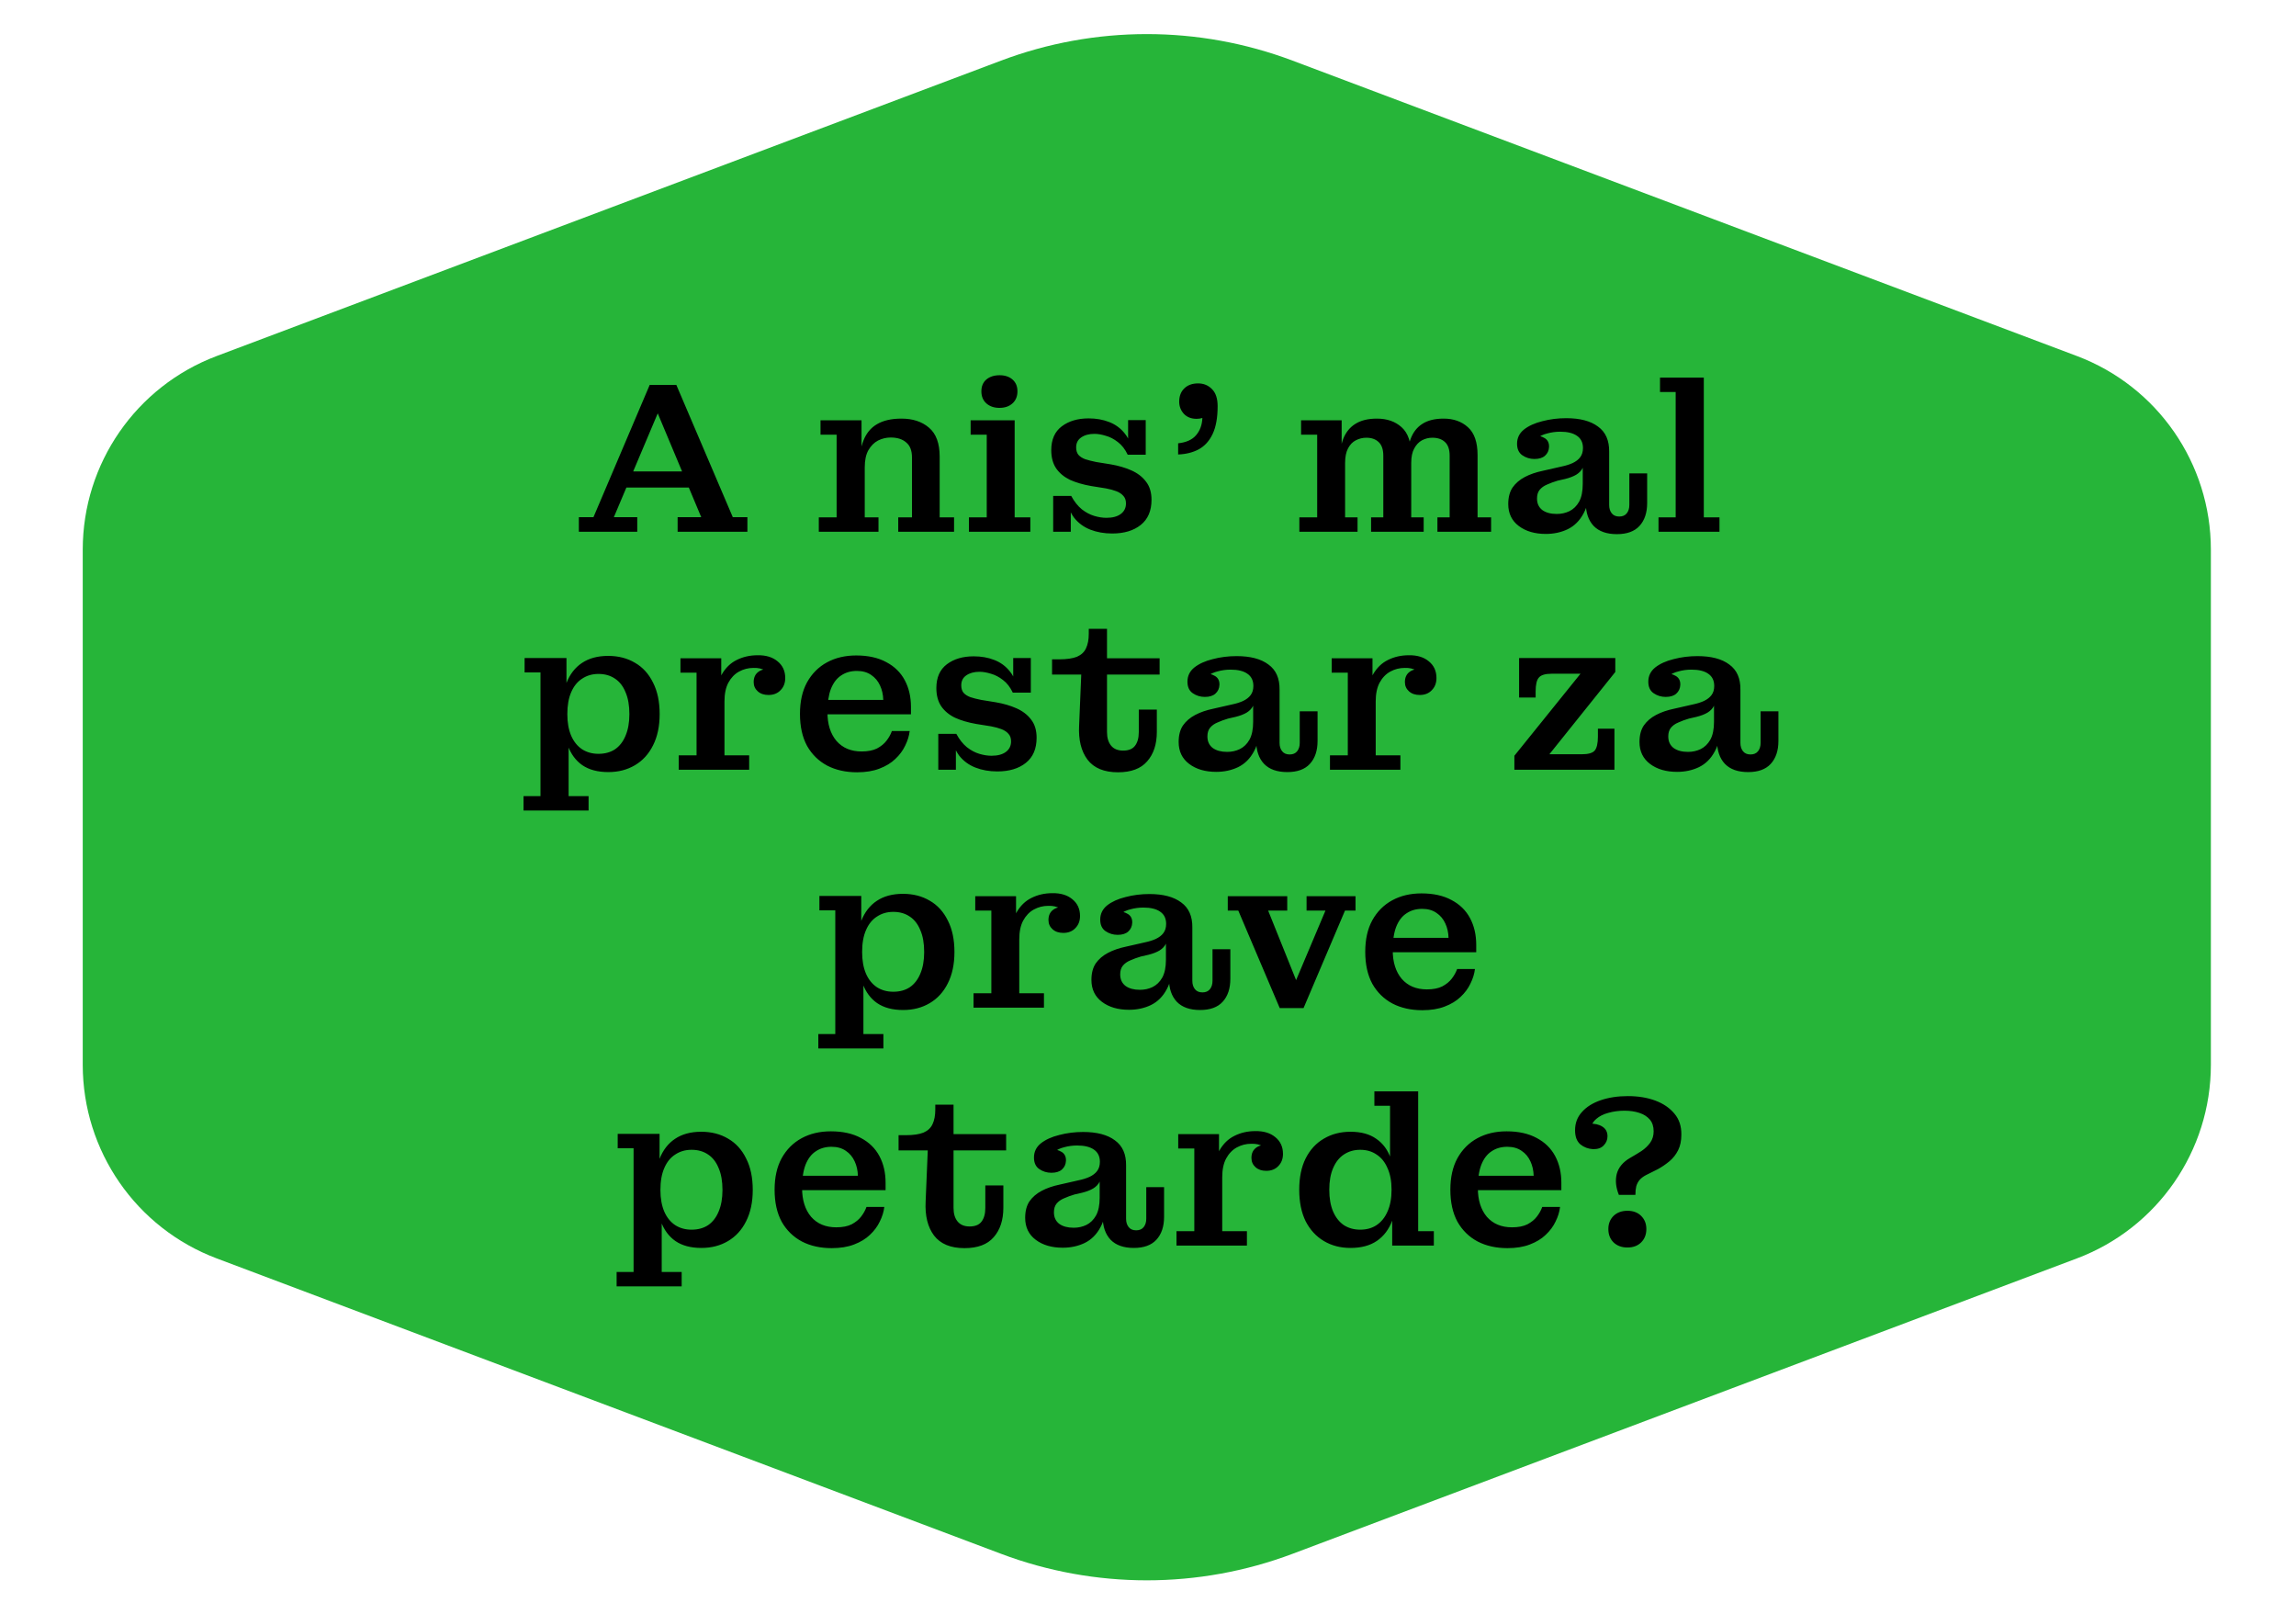 <svg width="222" height="156" viewBox="0 0 222 156" fill="none" xmlns="http://www.w3.org/2000/svg">
<path d="M96.79 5.861C105.875 2.44 115.894 2.44 124.98 5.861L200.816 34.416C208.609 37.35 213.769 44.806 213.769 53.133V102.93C213.769 111.257 208.609 118.713 200.816 121.647L124.98 150.202C115.894 153.622 105.875 153.622 96.79 150.202L20.953 121.647C13.159 118.713 8 111.257 8 102.93L8 53.133C8 44.806 13.159 37.35 20.953 34.416L96.79 5.861Z" fill="#26B539"/>
<path d="M55.97 51.406V49.995H57.381L62.82 37.207H65.394L70.854 49.995H72.266V51.406H65.519V49.995H67.803L63.132 38.847H64.066L59.353 49.995H61.616V51.406H55.97ZM60.142 47.13V45.573H67.118V47.13H60.142ZM86.851 51.406V50.015H88.179V44.224C88.179 43.559 87.993 43.075 87.619 42.77C87.259 42.452 86.761 42.293 86.124 42.293C85.695 42.293 85.287 42.39 84.899 42.584C84.526 42.777 84.214 43.089 83.965 43.518C83.73 43.933 83.612 44.486 83.612 45.178H83.073C83.073 44.154 83.211 43.289 83.488 42.584C83.765 41.878 84.201 41.352 84.796 41.006C85.405 40.646 86.193 40.466 87.162 40.466C88.255 40.466 89.141 40.757 89.819 41.338C90.511 41.919 90.857 42.853 90.857 44.141V50.015H92.248V51.406H86.851ZM79.17 51.406V50.015H80.893V42.023H79.336V40.632H83.301V44.369L83.612 44.327V50.015H84.941V51.406H79.17ZM93.685 51.406V50.015H95.408V42.023H93.851V40.632H98.107V50.015H99.622V51.406H93.685ZM96.633 39.428C96.121 39.428 95.699 39.283 95.367 38.992C95.048 38.702 94.889 38.314 94.889 37.83C94.889 37.345 95.048 36.965 95.367 36.688C95.699 36.411 96.128 36.273 96.654 36.273C97.166 36.273 97.581 36.411 97.899 36.688C98.218 36.965 98.377 37.345 98.377 37.83C98.377 38.314 98.218 38.702 97.899 38.992C97.581 39.283 97.159 39.428 96.633 39.428ZM107.541 51.572C106.766 51.572 106.06 51.448 105.424 51.199C104.787 50.95 104.261 50.562 103.846 50.036C103.445 49.496 103.188 48.797 103.078 47.94H103.576C103.867 48.479 104.206 48.908 104.593 49.227C104.981 49.531 105.382 49.745 105.797 49.87C106.212 49.995 106.607 50.057 106.981 50.057C107.576 50.057 108.039 49.932 108.371 49.683C108.704 49.434 108.87 49.095 108.87 48.666C108.87 48.362 108.787 48.119 108.621 47.94C108.454 47.746 108.226 47.593 107.935 47.483C107.645 47.372 107.313 47.282 106.939 47.213L105.507 46.984C104.718 46.846 104.033 46.645 103.451 46.383C102.884 46.106 102.441 45.739 102.123 45.282C101.805 44.812 101.645 44.224 101.645 43.518C101.645 42.494 101.984 41.725 102.663 41.213C103.341 40.701 104.206 40.445 105.258 40.445C105.991 40.445 106.655 40.563 107.25 40.798C107.859 41.033 108.365 41.407 108.766 41.919C109.181 42.431 109.43 43.109 109.513 43.954H109.036C108.787 43.428 108.468 43.02 108.081 42.729C107.707 42.438 107.32 42.237 106.918 42.127C106.517 42.002 106.15 41.94 105.818 41.94C105.292 41.94 104.863 42.058 104.531 42.293C104.213 42.514 104.053 42.833 104.053 43.248C104.053 43.538 104.123 43.774 104.261 43.954C104.413 44.134 104.635 44.279 104.925 44.39C105.216 44.486 105.569 44.576 105.984 44.66L107.396 44.888C108.129 45.012 108.794 45.206 109.389 45.469C109.984 45.732 110.454 46.092 110.8 46.549C111.16 47.005 111.34 47.593 111.34 48.313C111.34 49.379 110.994 50.188 110.302 50.742C109.61 51.296 108.69 51.572 107.541 51.572ZM101.832 51.406V47.94H103.078L103.534 48.77V51.406H101.832ZM109.513 43.954L109.077 43.123V40.611H110.78V43.954H109.513ZM113.913 42.853C114.688 42.77 115.262 42.514 115.636 42.085C116.023 41.642 116.231 41.082 116.259 40.404C116.176 40.418 116.086 40.438 115.989 40.466C115.906 40.48 115.809 40.487 115.698 40.487C115.186 40.487 114.778 40.328 114.473 40.009C114.169 39.677 114.017 39.283 114.017 38.826C114.017 38.3 114.176 37.878 114.494 37.56C114.826 37.228 115.276 37.062 115.844 37.062C116.383 37.062 116.833 37.248 117.193 37.622C117.553 37.982 117.733 38.529 117.733 39.262C117.733 40.369 117.574 41.262 117.255 41.94C116.937 42.618 116.487 43.116 115.906 43.435C115.338 43.739 114.674 43.905 113.913 43.933V42.853ZM125.635 51.406V50.015H127.358V42.023H125.801V40.632H129.725V44.265L130.057 44.224V50.015H131.261V51.406H125.635ZM132.569 51.406V50.015H133.752V44.057C133.752 43.449 133.6 43.006 133.296 42.729C133.005 42.452 132.611 42.314 132.112 42.314C131.753 42.314 131.413 42.397 131.095 42.563C130.791 42.715 130.542 42.971 130.348 43.331C130.154 43.691 130.057 44.168 130.057 44.763H129.517C129.517 43.85 129.635 43.075 129.87 42.438C130.119 41.802 130.507 41.317 131.033 40.985C131.573 40.639 132.272 40.466 133.13 40.466C134.112 40.466 134.908 40.743 135.517 41.296C136.14 41.85 136.451 42.75 136.451 43.995V50.015H137.655V51.406H132.569ZM138.984 51.406V50.015H140.167V44.057C140.167 43.449 140.015 43.006 139.71 42.729C139.42 42.452 139.011 42.314 138.486 42.314C138.14 42.314 137.807 42.397 137.489 42.563C137.185 42.729 136.936 42.992 136.742 43.352C136.548 43.698 136.451 44.168 136.451 44.763H136.036C136.036 43.85 136.154 43.075 136.389 42.438C136.624 41.802 136.998 41.317 137.51 40.985C138.036 40.639 138.728 40.466 139.586 40.466C140.541 40.466 141.323 40.743 141.932 41.296C142.554 41.85 142.866 42.75 142.866 43.995V50.015H144.174V51.406H138.984ZM148.365 44.369C147.936 44.369 147.549 44.251 147.203 44.016C146.857 43.781 146.684 43.407 146.684 42.895C146.684 42.341 146.905 41.885 147.348 41.525C147.805 41.165 148.4 40.895 149.133 40.715C149.867 40.521 150.635 40.425 151.438 40.425C152.766 40.425 153.79 40.694 154.51 41.234C155.244 41.76 155.603 42.57 155.59 43.663L153.057 43.31C153.057 42.784 152.863 42.39 152.476 42.127C152.102 41.864 151.562 41.732 150.856 41.732C150.427 41.732 150.012 41.788 149.611 41.898C149.21 41.995 148.877 42.154 148.614 42.376C148.351 42.597 148.199 42.902 148.158 43.289L148.178 42.044C148.677 42.071 149.071 42.175 149.362 42.355C149.652 42.535 149.791 42.819 149.777 43.206C149.763 43.552 149.632 43.836 149.383 44.057C149.147 44.265 148.808 44.369 148.365 44.369ZM156.337 51.635C155.354 51.635 154.607 51.372 154.095 50.846C153.583 50.306 153.327 49.552 153.327 48.583V48.023H153.036V45.22H152.932L153.057 44.203V43.31L155.59 43.663V48.811C155.59 49.144 155.673 49.413 155.839 49.621C156.005 49.829 156.247 49.932 156.565 49.932C156.884 49.932 157.126 49.829 157.292 49.621C157.458 49.413 157.541 49.144 157.541 48.811V45.76H159.264V48.624C159.264 49.566 159.015 50.306 158.517 50.846C158.032 51.372 157.306 51.635 156.337 51.635ZM149.466 51.614C148.4 51.614 147.528 51.358 146.85 50.846C146.172 50.334 145.833 49.628 145.833 48.728C145.833 48.078 145.971 47.545 146.248 47.13C146.538 46.715 146.933 46.376 147.431 46.113C147.929 45.85 148.511 45.649 149.175 45.511L151.002 45.095C151.403 45.012 151.756 44.902 152.06 44.763C152.379 44.611 152.621 44.424 152.787 44.203C152.967 43.968 153.057 43.67 153.057 43.31L153.119 45.22H153.036C152.912 45.483 152.704 45.704 152.413 45.884C152.137 46.05 151.777 46.189 151.334 46.3L150.607 46.465C150.234 46.576 149.895 46.701 149.59 46.839C149.286 46.964 149.043 47.137 148.864 47.358C148.697 47.566 148.614 47.843 148.614 48.189C148.614 48.673 148.787 49.047 149.133 49.31C149.479 49.559 149.943 49.683 150.524 49.683C150.967 49.683 151.375 49.593 151.749 49.413C152.137 49.22 152.448 48.915 152.683 48.5C152.919 48.071 153.036 47.497 153.036 46.777L153.7 46.839C153.7 47.988 153.507 48.915 153.119 49.621C152.746 50.327 152.233 50.839 151.583 51.157C150.946 51.462 150.241 51.614 149.466 51.614ZM160.361 51.406V50.015H162.021V37.892H160.506V36.501H164.741V50.015H166.256V51.406H160.361ZM58.82 74.635C57.796 74.635 56.959 74.413 56.308 73.97C55.672 73.528 55.201 72.891 54.897 72.061C54.592 71.23 54.44 70.22 54.44 69.03L54.294 69.009C54.294 67.846 54.454 66.85 54.772 66.019C55.104 65.175 55.602 64.532 56.267 64.089C56.945 63.632 57.789 63.404 58.799 63.404C59.782 63.404 60.647 63.625 61.394 64.068C62.142 64.497 62.723 65.134 63.138 65.978C63.567 66.808 63.782 67.826 63.782 69.03C63.782 70.206 63.567 71.216 63.138 72.061C62.723 72.891 62.142 73.528 61.394 73.97C60.647 74.413 59.789 74.635 58.82 74.635ZM57.865 72.87C58.488 72.87 59.021 72.725 59.464 72.434C59.907 72.13 60.246 71.694 60.481 71.126C60.73 70.545 60.855 69.846 60.855 69.03C60.855 68.185 60.73 67.48 60.481 66.912C60.246 66.331 59.907 65.895 59.464 65.604C59.021 65.3 58.488 65.148 57.865 65.148C57.27 65.148 56.744 65.3 56.287 65.604C55.831 65.895 55.478 66.331 55.229 66.912C54.98 67.48 54.855 68.185 54.855 69.03C54.855 69.846 54.98 70.545 55.229 71.126C55.478 71.694 55.831 72.13 56.287 72.434C56.744 72.725 57.27 72.87 57.865 72.87ZM50.62 78.351V76.96H52.26V65.002H50.724V63.611H54.772V67.327L54.585 69.009L54.98 71.292V76.96H56.91V78.351H50.62ZM65.627 74.406V73.015H67.35V65.023H65.793V63.632H69.738V67.265L70.049 67.224V73.015H72.437V74.406H65.627ZM69.219 67.805C69.233 66.725 69.419 65.86 69.779 65.21C70.153 64.559 70.637 64.089 71.233 63.798C71.841 63.494 72.513 63.342 73.246 63.342C74.049 63.328 74.692 63.521 75.177 63.923C75.675 64.324 75.924 64.864 75.924 65.542C75.924 66.026 75.772 66.421 75.467 66.725C75.177 67.03 74.789 67.182 74.305 67.182C73.876 67.182 73.53 67.064 73.267 66.829C73.004 66.594 72.873 66.296 72.873 65.936C72.873 65.507 73.018 65.182 73.308 64.961C73.599 64.725 74.049 64.629 74.658 64.67L74.471 65.584C74.43 65.251 74.263 64.995 73.973 64.815C73.682 64.635 73.308 64.552 72.852 64.566C72.353 64.566 71.89 64.684 71.461 64.919C71.032 65.154 70.686 65.514 70.423 65.999C70.174 66.469 70.049 67.071 70.049 67.805H69.219ZM82.871 74.655C81.777 74.655 80.816 74.441 79.985 74.012C79.155 73.569 78.504 72.932 78.034 72.102C77.577 71.258 77.349 70.227 77.349 69.009C77.349 67.805 77.577 66.788 78.034 65.957C78.504 65.113 79.148 64.469 79.964 64.027C80.781 63.584 81.722 63.362 82.788 63.362L82.85 64.857C82.269 64.857 81.763 65.002 81.334 65.293C80.905 65.57 80.573 66.006 80.338 66.601C80.117 67.182 80.006 67.929 80.006 68.843C80.006 70.005 80.296 70.933 80.878 71.624C81.473 72.303 82.282 72.642 83.307 72.642C83.915 72.642 84.414 72.545 84.801 72.351C85.189 72.144 85.493 71.894 85.715 71.604C85.95 71.299 86.123 70.988 86.234 70.67H87.957C87.901 71.14 87.756 71.611 87.521 72.081C87.299 72.552 86.981 72.981 86.566 73.368C86.165 73.756 85.652 74.067 85.03 74.302C84.421 74.538 83.701 74.655 82.871 74.655ZM78.594 69.05V67.659H85.403L88.081 68.344V69.05H78.594ZM85.403 67.659C85.389 67.147 85.286 66.684 85.092 66.269C84.898 65.84 84.614 65.501 84.241 65.251C83.867 64.988 83.403 64.857 82.85 64.857L82.788 63.362C83.936 63.362 84.905 63.577 85.694 64.006C86.483 64.421 87.078 65.002 87.479 65.75C87.881 66.497 88.081 67.362 88.081 68.344L85.403 67.659ZM96.431 74.572C95.656 74.572 94.951 74.448 94.314 74.199C93.677 73.95 93.151 73.562 92.736 73.036C92.335 72.496 92.079 71.797 91.968 70.939H92.466C92.757 71.479 93.096 71.908 93.484 72.227C93.871 72.531 94.272 72.746 94.688 72.87C95.103 72.995 95.497 73.057 95.871 73.057C96.466 73.057 96.93 72.932 97.262 72.683C97.594 72.434 97.76 72.095 97.76 71.666C97.76 71.362 97.677 71.119 97.511 70.939C97.345 70.746 97.117 70.594 96.826 70.483C96.535 70.372 96.203 70.282 95.829 70.213L94.397 69.984C93.608 69.846 92.923 69.645 92.342 69.382C91.774 69.106 91.332 68.739 91.013 68.282C90.695 67.812 90.536 67.224 90.536 66.518C90.536 65.494 90.875 64.725 91.553 64.213C92.231 63.701 93.096 63.445 94.148 63.445C94.881 63.445 95.546 63.563 96.141 63.798C96.75 64.034 97.255 64.407 97.656 64.919C98.072 65.431 98.321 66.109 98.404 66.954H97.926C97.677 66.428 97.359 66.019 96.971 65.729C96.598 65.438 96.21 65.237 95.809 65.127C95.407 65.002 95.041 64.94 94.708 64.94C94.183 64.94 93.754 65.058 93.421 65.293C93.103 65.514 92.944 65.833 92.944 66.248C92.944 66.538 93.013 66.774 93.151 66.954C93.304 67.134 93.525 67.279 93.816 67.39C94.106 67.487 94.459 67.576 94.874 67.659L96.286 67.888C97.02 68.012 97.684 68.206 98.279 68.469C98.874 68.732 99.345 69.092 99.691 69.549C100.051 70.005 100.23 70.594 100.23 71.313C100.23 72.379 99.885 73.188 99.192 73.742C98.501 74.296 97.58 74.572 96.431 74.572ZM90.723 74.406V70.939H91.968L92.425 71.77V74.406H90.723ZM98.404 66.954L97.968 66.123V63.611H99.67V66.954H98.404ZM108.096 74.655C106.754 74.655 105.771 74.247 105.148 73.431C104.539 72.614 104.269 71.521 104.339 70.151L104.546 65.21H101.723V63.736H102.408C103.141 63.736 103.716 63.653 104.131 63.487C104.546 63.307 104.837 63.037 105.003 62.677C105.183 62.303 105.273 61.833 105.273 61.266V60.788H107.037V70.773C107.037 71.327 107.169 71.763 107.432 72.081C107.695 72.4 108.082 72.559 108.594 72.559C109.12 72.559 109.501 72.406 109.736 72.102C109.985 71.784 110.11 71.341 110.11 70.773V68.594H111.854V70.753C111.854 71.943 111.542 72.891 110.919 73.597C110.31 74.302 109.369 74.655 108.096 74.655ZM107.037 65.21V63.632H112.123V65.21H107.037ZM116.496 67.369C116.067 67.369 115.68 67.251 115.334 67.016C114.988 66.781 114.815 66.407 114.815 65.895C114.815 65.341 115.036 64.885 115.479 64.525C115.936 64.165 116.531 63.895 117.264 63.715C117.998 63.521 118.766 63.425 119.569 63.425C120.897 63.425 121.921 63.694 122.641 64.234C123.375 64.76 123.734 65.57 123.721 66.663L121.188 66.31C121.188 65.784 120.994 65.39 120.607 65.127C120.233 64.864 119.693 64.732 118.987 64.732C118.558 64.732 118.143 64.788 117.742 64.898C117.34 64.995 117.008 65.154 116.745 65.376C116.482 65.597 116.33 65.902 116.289 66.289L116.309 65.044C116.808 65.071 117.202 65.175 117.493 65.355C117.783 65.535 117.922 65.819 117.908 66.206C117.894 66.552 117.763 66.836 117.513 67.057C117.278 67.265 116.939 67.369 116.496 67.369ZM124.468 74.635C123.485 74.635 122.738 74.372 122.226 73.846C121.714 73.306 121.458 72.552 121.458 71.583V71.022H121.167V68.22H121.063L121.188 67.203V66.31L123.721 66.663V71.811C123.721 72.144 123.804 72.413 123.97 72.621C124.136 72.829 124.378 72.932 124.696 72.932C125.015 72.932 125.257 72.829 125.423 72.621C125.589 72.413 125.672 72.144 125.672 71.811V68.76H127.395V71.624C127.395 72.566 127.146 73.306 126.648 73.846C126.163 74.372 125.437 74.635 124.468 74.635ZM117.596 74.614C116.531 74.614 115.659 74.358 114.981 73.846C114.303 73.334 113.964 72.628 113.964 71.728C113.964 71.078 114.102 70.545 114.379 70.13C114.669 69.715 115.064 69.376 115.562 69.113C116.06 68.85 116.642 68.649 117.306 68.511L119.133 68.095C119.534 68.012 119.887 67.902 120.191 67.763C120.51 67.611 120.752 67.424 120.918 67.203C121.098 66.968 121.188 66.67 121.188 66.31L121.25 68.22H121.167C121.043 68.483 120.835 68.704 120.544 68.884C120.268 69.05 119.908 69.189 119.465 69.299L118.738 69.466C118.365 69.576 118.025 69.701 117.721 69.839C117.417 69.964 117.174 70.137 116.994 70.358C116.828 70.566 116.745 70.843 116.745 71.189C116.745 71.673 116.918 72.047 117.264 72.31C117.61 72.559 118.074 72.683 118.655 72.683C119.098 72.683 119.506 72.593 119.88 72.413C120.268 72.22 120.579 71.915 120.814 71.5C121.049 71.071 121.167 70.497 121.167 69.777L121.831 69.839C121.831 70.988 121.638 71.915 121.25 72.621C120.876 73.327 120.364 73.839 119.714 74.157C119.077 74.462 118.371 74.614 117.596 74.614ZM128.595 74.406V73.015H130.318V65.023H128.761V63.632H132.706V67.265L133.017 67.224V73.015H135.404V74.406H128.595ZM132.187 67.805C132.2 66.725 132.387 65.86 132.747 65.21C133.121 64.559 133.605 64.089 134.2 63.798C134.809 63.494 135.48 63.342 136.214 63.342C137.017 63.328 137.66 63.521 138.145 63.923C138.643 64.324 138.892 64.864 138.892 65.542C138.892 66.026 138.74 66.421 138.435 66.725C138.145 67.03 137.757 67.182 137.273 67.182C136.844 67.182 136.498 67.064 136.235 66.829C135.972 66.594 135.84 66.296 135.84 65.936C135.84 65.507 135.986 65.182 136.276 64.961C136.567 64.725 137.017 64.629 137.626 64.67L137.439 65.584C137.397 65.251 137.231 64.995 136.941 64.815C136.65 64.635 136.276 64.552 135.82 64.566C135.321 64.566 134.858 64.684 134.429 64.919C134 65.154 133.654 65.514 133.391 65.999C133.142 66.469 133.017 67.071 133.017 67.805H132.187ZM146.425 73.057L152.819 65.127L156.182 64.961L149.809 72.912L146.425 73.057ZM146.425 74.406V73.057L149.809 72.912H156.099V74.406H146.425ZM146.882 67.431V65.127H150.038C149.415 65.127 149 65.251 148.792 65.501C148.584 65.736 148.481 66.179 148.481 66.829V67.431H146.882ZM152.944 72.912C153.567 72.912 153.982 72.794 154.189 72.559C154.397 72.31 154.501 71.86 154.501 71.209V70.441H156.099V72.912H152.944ZM146.882 65.127V63.611H156.182V64.961L152.819 65.127H146.882ZM161.056 67.369C160.627 67.369 160.24 67.251 159.894 67.016C159.548 66.781 159.375 66.407 159.375 65.895C159.375 65.341 159.596 64.885 160.039 64.525C160.496 64.165 161.091 63.895 161.824 63.715C162.558 63.521 163.326 63.425 164.129 63.425C165.457 63.425 166.481 63.694 167.201 64.234C167.934 64.76 168.294 65.57 168.28 66.663L165.748 66.31C165.748 65.784 165.554 65.39 165.167 65.127C164.793 64.864 164.253 64.732 163.547 64.732C163.118 64.732 162.703 64.788 162.302 64.898C161.9 64.995 161.568 65.154 161.305 65.376C161.042 65.597 160.89 65.902 160.849 66.289L160.869 65.044C161.368 65.071 161.762 65.175 162.053 65.355C162.343 65.535 162.482 65.819 162.468 66.206C162.454 66.552 162.322 66.836 162.073 67.057C161.838 67.265 161.499 67.369 161.056 67.369ZM169.028 74.635C168.045 74.635 167.298 74.372 166.786 73.846C166.274 73.306 166.018 72.552 166.018 71.583V71.022H165.727V68.22H165.623L165.748 67.203V66.31L168.28 66.663V71.811C168.28 72.144 168.364 72.413 168.53 72.621C168.696 72.829 168.938 72.932 169.256 72.932C169.574 72.932 169.817 72.829 169.983 72.621C170.149 72.413 170.232 72.144 170.232 71.811V68.76H171.955V71.624C171.955 72.566 171.706 73.306 171.208 73.846C170.723 74.372 169.997 74.635 169.028 74.635ZM162.156 74.614C161.091 74.614 160.219 74.358 159.541 73.846C158.863 73.334 158.523 72.628 158.523 71.728C158.523 71.078 158.662 70.545 158.939 70.13C159.229 69.715 159.624 69.376 160.122 69.113C160.62 68.85 161.201 68.649 161.866 68.511L163.693 68.095C164.094 68.012 164.447 67.902 164.751 67.763C165.07 67.611 165.312 67.424 165.478 67.203C165.658 66.968 165.748 66.67 165.748 66.31L165.81 68.22H165.727C165.602 68.483 165.395 68.704 165.104 68.884C164.827 69.05 164.468 69.189 164.025 69.299L163.298 69.466C162.925 69.576 162.585 69.701 162.281 69.839C161.976 69.964 161.734 70.137 161.554 70.358C161.388 70.566 161.305 70.843 161.305 71.189C161.305 71.673 161.478 72.047 161.824 72.31C162.17 72.559 162.634 72.683 163.215 72.683C163.658 72.683 164.066 72.593 164.44 72.413C164.827 72.22 165.139 71.915 165.374 71.5C165.609 71.071 165.727 70.497 165.727 69.777L166.391 69.839C166.391 70.988 166.198 71.915 165.81 72.621C165.436 73.327 164.924 73.839 164.274 74.157C163.637 74.462 162.931 74.614 162.156 74.614ZM87.324 97.635C86.3 97.635 85.463 97.413 84.812 96.97C84.175 96.528 83.705 95.891 83.4 95.061C83.096 94.23 82.944 93.22 82.944 92.03L82.798 92.009C82.798 90.846 82.957 89.85 83.276 89.019C83.608 88.175 84.106 87.532 84.77 87.089C85.449 86.632 86.293 86.404 87.303 86.404C88.286 86.404 89.151 86.625 89.898 87.068C90.645 87.497 91.227 88.134 91.642 88.978C92.071 89.808 92.285 90.826 92.285 92.03C92.285 93.206 92.071 94.216 91.642 95.061C91.227 95.891 90.645 96.528 89.898 96.97C89.151 97.413 88.293 97.635 87.324 97.635ZM86.369 95.87C86.992 95.87 87.525 95.725 87.967 95.434C88.41 95.13 88.749 94.694 88.985 94.126C89.234 93.545 89.358 92.846 89.358 92.03C89.358 91.185 89.234 90.48 88.985 89.912C88.749 89.331 88.41 88.895 87.967 88.604C87.525 88.3 86.992 88.148 86.369 88.148C85.774 88.148 85.248 88.3 84.791 88.604C84.335 88.895 83.982 89.331 83.733 89.912C83.483 90.48 83.359 91.185 83.359 92.03C83.359 92.846 83.483 93.545 83.733 94.126C83.982 94.694 84.335 95.13 84.791 95.434C85.248 95.725 85.774 95.87 86.369 95.87ZM79.124 101.351V99.96H80.764V88.002H79.228V86.611H83.276V90.327L83.089 92.009L83.483 94.292V99.96H85.414V101.351H79.124ZM94.131 97.406V96.015H95.854V88.023H94.297V86.632H98.242V90.265L98.553 90.224V96.015H100.94V97.406H94.131ZM97.723 90.805C97.737 89.725 97.923 88.86 98.283 88.21C98.657 87.559 99.141 87.089 99.736 86.798C100.345 86.494 101.016 86.341 101.75 86.341C102.553 86.328 103.196 86.521 103.681 86.923C104.179 87.324 104.428 87.864 104.428 88.542C104.428 89.026 104.276 89.421 103.971 89.725C103.681 90.03 103.293 90.182 102.809 90.182C102.38 90.182 102.034 90.064 101.771 89.829C101.508 89.594 101.376 89.296 101.376 88.936C101.376 88.507 101.522 88.182 101.812 87.961C102.103 87.725 102.553 87.629 103.162 87.67L102.975 88.584C102.933 88.251 102.767 87.995 102.477 87.815C102.186 87.635 101.812 87.552 101.356 87.566C100.857 87.566 100.394 87.684 99.965 87.919C99.536 88.154 99.19 88.514 98.927 88.999C98.678 89.469 98.553 90.071 98.553 90.805H97.723ZM108.063 90.369C107.634 90.369 107.246 90.251 106.9 90.016C106.554 89.781 106.381 89.407 106.381 88.895C106.381 88.341 106.603 87.885 107.045 87.525C107.502 87.165 108.097 86.895 108.831 86.715C109.564 86.521 110.332 86.424 111.135 86.424C112.464 86.424 113.488 86.694 114.207 87.234C114.941 87.76 115.301 88.57 115.287 89.663L112.754 89.31C112.754 88.784 112.561 88.39 112.173 88.127C111.799 87.864 111.26 87.732 110.554 87.732C110.125 87.732 109.71 87.788 109.308 87.898C108.907 87.995 108.575 88.154 108.312 88.376C108.049 88.597 107.897 88.902 107.855 89.289L107.876 88.044C108.374 88.071 108.768 88.175 109.059 88.355C109.35 88.535 109.488 88.819 109.474 89.206C109.46 89.552 109.329 89.836 109.08 90.057C108.845 90.265 108.506 90.369 108.063 90.369ZM116.034 97.635C115.052 97.635 114.304 97.372 113.792 96.846C113.28 96.306 113.024 95.552 113.024 94.583V94.022H112.734V91.22H112.63L112.754 90.203V89.31L115.287 89.663V94.811C115.287 95.144 115.37 95.413 115.536 95.621C115.702 95.829 115.944 95.932 116.263 95.932C116.581 95.932 116.823 95.829 116.989 95.621C117.155 95.413 117.238 95.144 117.238 94.811V91.76H118.961V94.624C118.961 95.566 118.712 96.306 118.214 96.846C117.73 97.372 117.003 97.635 116.034 97.635ZM109.163 97.614C108.097 97.614 107.225 97.358 106.547 96.846C105.869 96.334 105.53 95.628 105.53 94.728C105.53 94.078 105.668 93.545 105.945 93.13C106.236 92.715 106.63 92.376 107.128 92.113C107.627 91.85 108.208 91.649 108.872 91.511L110.699 91.095C111.1 91.012 111.453 90.902 111.758 90.763C112.076 90.611 112.318 90.424 112.484 90.203C112.664 89.968 112.754 89.67 112.754 89.31L112.817 91.22H112.734C112.609 91.483 112.401 91.704 112.111 91.884C111.834 92.05 111.474 92.189 111.031 92.299L110.305 92.466C109.931 92.576 109.592 92.701 109.287 92.839C108.983 92.964 108.741 93.137 108.561 93.358C108.395 93.566 108.312 93.843 108.312 94.189C108.312 94.673 108.485 95.047 108.831 95.31C109.177 95.559 109.64 95.683 110.222 95.683C110.665 95.683 111.073 95.593 111.446 95.413C111.834 95.22 112.145 94.915 112.381 94.5C112.616 94.071 112.734 93.497 112.734 92.777L113.398 92.839C113.398 93.988 113.204 94.915 112.817 95.621C112.443 96.327 111.931 96.839 111.28 97.157C110.644 97.462 109.938 97.614 109.163 97.614ZM123.737 97.448L119.73 88.023H118.713V86.632H124.463V88.023H122.616L125.688 95.662L124.941 95.642L128.159 88.023H126.332V86.632H131.065V88.023H130.048L126.041 97.448H123.737ZM137.527 97.655C136.433 97.655 135.471 97.441 134.641 97.012C133.811 96.569 133.16 95.932 132.69 95.102C132.233 94.258 132.005 93.227 132.005 92.009C132.005 90.805 132.233 89.788 132.69 88.957C133.16 88.113 133.804 87.469 134.62 87.027C135.437 86.584 136.378 86.362 137.444 86.362L137.506 87.857C136.925 87.857 136.419 88.002 135.99 88.293C135.561 88.57 135.229 89.006 134.994 89.601C134.772 90.182 134.662 90.929 134.662 91.843C134.662 93.005 134.952 93.933 135.534 94.624C136.129 95.303 136.938 95.642 137.963 95.642C138.571 95.642 139.07 95.545 139.457 95.351C139.845 95.144 140.149 94.894 140.371 94.604C140.606 94.299 140.779 93.988 140.89 93.67H142.613C142.557 94.14 142.412 94.611 142.177 95.081C141.955 95.552 141.637 95.981 141.222 96.368C140.82 96.756 140.308 97.067 139.686 97.302C139.077 97.538 138.357 97.655 137.527 97.655ZM133.25 92.05V90.659H140.059L142.737 91.344V92.05H133.25ZM140.059 90.659C140.045 90.147 139.942 89.684 139.748 89.269C139.554 88.84 139.27 88.501 138.897 88.251C138.523 87.988 138.059 87.857 137.506 87.857L137.444 86.362C138.592 86.362 139.561 86.577 140.35 87.006C141.139 87.421 141.734 88.002 142.135 88.75C142.537 89.497 142.737 90.362 142.737 91.344L140.059 90.659ZM67.821 120.635C66.797 120.635 65.96 120.413 65.309 119.97C64.673 119.527 64.202 118.891 63.898 118.06C63.593 117.23 63.441 116.22 63.441 115.03L63.296 115.009C63.296 113.846 63.455 112.85 63.773 112.019C64.105 111.175 64.604 110.532 65.268 110.089C65.946 109.632 66.79 109.404 67.8 109.404C68.783 109.404 69.648 109.625 70.395 110.068C71.143 110.497 71.724 111.134 72.139 111.978C72.568 112.808 72.783 113.826 72.783 115.03C72.783 116.206 72.568 117.216 72.139 118.06C71.724 118.891 71.143 119.527 70.395 119.97C69.648 120.413 68.79 120.635 67.821 120.635ZM66.866 118.87C67.489 118.87 68.022 118.725 68.465 118.434C68.908 118.13 69.247 117.694 69.482 117.126C69.731 116.545 69.856 115.846 69.856 115.03C69.856 114.185 69.731 113.48 69.482 112.912C69.247 112.331 68.908 111.895 68.465 111.604C68.022 111.3 67.489 111.148 66.866 111.148C66.271 111.148 65.745 111.3 65.289 111.604C64.832 111.895 64.479 112.331 64.23 112.912C63.981 113.48 63.856 114.185 63.856 115.03C63.856 115.846 63.981 116.545 64.23 117.126C64.479 117.694 64.832 118.13 65.289 118.434C65.745 118.725 66.271 118.87 66.866 118.87ZM59.621 124.351V122.96H61.261V111.002H59.725V109.611H63.773V113.327L63.586 115.009L63.981 117.292V122.96H65.911V124.351H59.621ZM80.418 120.655C79.324 120.655 78.362 120.441 77.532 120.012C76.702 119.569 76.051 118.932 75.581 118.102C75.124 117.258 74.896 116.227 74.896 115.009C74.896 113.805 75.124 112.788 75.581 111.957C76.051 111.113 76.695 110.469 77.511 110.027C78.328 109.584 79.269 109.362 80.335 109.362L80.397 110.857C79.816 110.857 79.31 111.002 78.881 111.293C78.452 111.57 78.12 112.006 77.885 112.601C77.663 113.182 77.553 113.929 77.553 114.843C77.553 116.005 77.843 116.933 78.425 117.625C79.02 118.303 79.829 118.642 80.854 118.642C81.463 118.642 81.961 118.545 82.348 118.351C82.736 118.144 83.04 117.894 83.262 117.604C83.497 117.299 83.67 116.988 83.781 116.67H85.504C85.448 117.14 85.303 117.611 85.068 118.081C84.846 118.552 84.528 118.981 84.113 119.368C83.712 119.756 83.199 120.067 82.577 120.303C81.968 120.538 81.248 120.655 80.418 120.655ZM76.141 115.05V113.659H82.95L85.628 114.345V115.05H76.141ZM82.95 113.659C82.936 113.147 82.833 112.684 82.639 112.269C82.445 111.84 82.161 111.5 81.788 111.251C81.414 110.988 80.95 110.857 80.397 110.857L80.335 109.362C81.483 109.362 82.452 109.577 83.241 110.006C84.03 110.421 84.625 111.002 85.026 111.75C85.428 112.497 85.628 113.362 85.628 114.345L82.95 113.659ZM93.256 120.655C91.914 120.655 90.931 120.247 90.308 119.431C89.699 118.614 89.43 117.521 89.499 116.151L89.706 111.21H86.883V109.736H87.568C88.302 109.736 88.876 109.653 89.291 109.487C89.706 109.307 89.997 109.037 90.163 108.677C90.343 108.304 90.433 107.833 90.433 107.266V106.788H92.198V116.773C92.198 117.327 92.329 117.763 92.592 118.081C92.855 118.4 93.242 118.559 93.754 118.559C94.28 118.559 94.661 118.406 94.896 118.102C95.145 117.784 95.27 117.341 95.27 116.773V114.594H97.014V116.753C97.014 117.943 96.702 118.891 96.079 119.597C95.471 120.303 94.529 120.655 93.256 120.655ZM92.198 111.21V109.632H97.284V111.21H92.198ZM101.656 113.369C101.227 113.369 100.84 113.251 100.494 113.016C100.148 112.781 99.975 112.407 99.975 111.895C99.975 111.341 100.196 110.885 100.639 110.525C101.096 110.165 101.691 109.895 102.424 109.715C103.158 109.521 103.926 109.425 104.729 109.425C106.057 109.425 107.082 109.694 107.801 110.234C108.535 110.76 108.895 111.57 108.881 112.663L106.348 112.31C106.348 111.784 106.154 111.39 105.767 111.127C105.393 110.864 104.853 110.732 104.148 110.732C103.718 110.732 103.303 110.788 102.902 110.898C102.501 110.995 102.168 111.154 101.905 111.376C101.643 111.597 101.49 111.902 101.449 112.289L101.47 111.044C101.968 111.071 102.362 111.175 102.653 111.355C102.943 111.535 103.082 111.819 103.068 112.206C103.054 112.552 102.923 112.836 102.674 113.057C102.438 113.265 102.099 113.369 101.656 113.369ZM109.628 120.635C108.645 120.635 107.898 120.372 107.386 119.846C106.874 119.306 106.618 118.552 106.618 117.583V117.023H106.327V114.22H106.223L106.348 113.203V112.31L108.881 112.663V117.811C108.881 118.144 108.964 118.413 109.13 118.621C109.296 118.829 109.538 118.932 109.856 118.932C110.175 118.932 110.417 118.829 110.583 118.621C110.749 118.413 110.832 118.144 110.832 117.811V114.76H112.555V117.625C112.555 118.566 112.306 119.306 111.808 119.846C111.323 120.372 110.597 120.635 109.628 120.635ZM102.757 120.614C101.691 120.614 100.819 120.358 100.141 119.846C99.463 119.334 99.124 118.628 99.124 117.728C99.124 117.078 99.262 116.545 99.539 116.13C99.829 115.715 100.224 115.376 100.722 115.113C101.22 114.85 101.802 114.649 102.466 114.511L104.293 114.095C104.694 114.012 105.047 113.902 105.352 113.763C105.67 113.611 105.912 113.424 106.078 113.203C106.258 112.967 106.348 112.67 106.348 112.31L106.41 114.22H106.327C106.203 114.483 105.995 114.704 105.704 114.884C105.428 115.05 105.068 115.189 104.625 115.299L103.898 115.466C103.525 115.576 103.186 115.701 102.881 115.839C102.577 115.964 102.335 116.137 102.155 116.358C101.989 116.566 101.905 116.843 101.905 117.189C101.905 117.673 102.078 118.047 102.424 118.31C102.77 118.559 103.234 118.683 103.815 118.683C104.258 118.683 104.667 118.593 105.04 118.413C105.428 118.22 105.739 117.915 105.974 117.5C106.21 117.071 106.327 116.497 106.327 115.777L106.992 115.839C106.992 116.988 106.798 117.915 106.41 118.621C106.037 119.327 105.525 119.839 104.874 120.157C104.237 120.462 103.532 120.614 102.757 120.614ZM113.755 120.406V119.015H115.478V111.023H113.922V109.632H117.866V113.265L118.177 113.224V119.015H120.565V120.406H113.755ZM117.347 113.805C117.361 112.725 117.548 111.86 117.907 111.21C118.281 110.559 118.765 110.089 119.361 109.798C119.969 109.494 120.641 109.341 121.374 109.341C122.177 109.328 122.82 109.521 123.305 109.923C123.803 110.324 124.052 110.864 124.052 111.542C124.052 112.026 123.9 112.421 123.595 112.725C123.305 113.03 122.917 113.182 122.433 113.182C122.004 113.182 121.658 113.064 121.395 112.829C121.132 112.594 121.001 112.296 121.001 111.936C121.001 111.507 121.146 111.182 121.436 110.961C121.727 110.725 122.177 110.629 122.786 110.67L122.599 111.584C122.557 111.251 122.391 110.995 122.101 110.815C121.81 110.635 121.436 110.552 120.98 110.566C120.482 110.566 120.018 110.684 119.589 110.919C119.16 111.154 118.814 111.514 118.551 111.999C118.302 112.469 118.177 113.071 118.177 113.805H117.347ZM130.583 120.635C129.615 120.635 128.757 120.413 128.009 119.97C127.262 119.527 126.674 118.891 126.245 118.06C125.83 117.216 125.622 116.199 125.622 115.009C125.622 113.819 125.83 112.808 126.245 111.978C126.674 111.134 127.262 110.497 128.009 110.068C128.757 109.625 129.615 109.404 130.583 109.404C131.608 109.404 132.438 109.632 133.075 110.089C133.725 110.532 134.196 111.175 134.486 112.019C134.791 112.85 134.943 113.839 134.943 114.988L135.109 115.03C135.109 116.164 134.943 117.154 134.611 117.998C134.293 118.842 133.801 119.493 133.137 119.95C132.473 120.406 131.621 120.635 130.583 120.635ZM131.518 118.87C132.127 118.87 132.653 118.725 133.095 118.434C133.552 118.13 133.905 117.694 134.154 117.126C134.417 116.545 134.549 115.839 134.549 115.009C134.549 114.178 134.417 113.48 134.154 112.912C133.905 112.331 133.552 111.895 133.095 111.604C132.653 111.3 132.127 111.148 131.518 111.148C130.923 111.148 130.397 111.3 129.94 111.604C129.497 111.895 129.151 112.331 128.902 112.912C128.653 113.48 128.528 114.178 128.528 115.009C128.528 115.839 128.653 116.545 128.902 117.126C129.151 117.694 129.497 118.13 129.94 118.434C130.397 118.725 130.923 118.87 131.518 118.87ZM134.611 120.406V117.645L134.86 115.009L134.403 112.767V106.892H132.888V105.501H137.123V119.015H138.638V120.406H134.611ZM145.757 120.655C144.664 120.655 143.702 120.441 142.872 120.012C142.041 119.569 141.391 118.932 140.92 118.102C140.464 117.258 140.235 116.227 140.235 115.009C140.235 113.805 140.464 112.788 140.92 111.957C141.391 111.113 142.035 110.469 142.851 110.027C143.668 109.584 144.609 109.362 145.674 109.362L145.737 110.857C145.155 110.857 144.65 111.002 144.221 111.293C143.792 111.57 143.46 112.006 143.225 112.601C143.003 113.182 142.893 113.929 142.893 114.843C142.893 116.005 143.183 116.933 143.764 117.625C144.36 118.303 145.169 118.642 146.193 118.642C146.802 118.642 147.3 118.545 147.688 118.351C148.076 118.144 148.38 117.894 148.601 117.604C148.837 117.299 149.01 116.988 149.12 116.67H150.843C150.788 117.14 150.643 117.611 150.408 118.081C150.186 118.552 149.868 118.981 149.453 119.368C149.051 119.756 148.539 120.067 147.916 120.303C147.307 120.538 146.588 120.655 145.757 120.655ZM141.481 115.05V113.659H148.29L150.968 114.345V115.05H141.481ZM148.29 113.659C148.276 113.147 148.172 112.684 147.979 112.269C147.785 111.84 147.501 111.5 147.128 111.251C146.754 110.988 146.29 110.857 145.737 110.857L145.674 109.362C146.823 109.362 147.792 109.577 148.581 110.006C149.37 110.421 149.965 111.002 150.366 111.75C150.767 112.497 150.968 113.362 150.968 114.345L148.29 113.659ZM154.016 111.085C153.56 111.058 153.158 110.905 152.812 110.629C152.466 110.338 152.293 109.881 152.293 109.258C152.293 108.566 152.515 107.978 152.958 107.494C153.401 106.996 154.009 106.615 154.785 106.352C155.56 106.089 156.431 105.958 157.4 105.958C158.397 105.958 159.282 106.103 160.057 106.394C160.832 106.684 161.448 107.106 161.905 107.66C162.362 108.2 162.583 108.878 162.569 109.694L159.891 109.362C159.891 108.892 159.767 108.511 159.518 108.22C159.269 107.93 158.93 107.715 158.5 107.577C158.085 107.439 157.608 107.369 157.068 107.369C156.514 107.369 155.995 107.439 155.511 107.577C155.041 107.701 154.653 107.895 154.349 108.158C154.044 108.407 153.857 108.733 153.788 109.134L153.622 108.615C154.176 108.601 154.612 108.698 154.93 108.906C155.262 109.113 155.428 109.425 155.428 109.84C155.428 110.186 155.304 110.483 155.054 110.732C154.819 110.981 154.473 111.099 154.016 111.085ZM156.528 115.507C156.238 114.787 156.168 114.116 156.321 113.493C156.487 112.857 156.916 112.338 157.608 111.936C157.995 111.715 158.362 111.494 158.708 111.272C159.054 111.037 159.338 110.767 159.559 110.462C159.781 110.144 159.891 109.777 159.891 109.362L162.569 109.694C162.569 110.276 162.466 110.774 162.258 111.189C162.05 111.604 161.774 111.957 161.428 112.248C161.082 112.538 160.708 112.794 160.307 113.016C159.905 113.224 159.518 113.417 159.144 113.597C158.881 113.736 158.673 113.895 158.521 114.075C158.383 114.241 158.279 114.441 158.21 114.677C158.154 114.912 158.127 115.189 158.127 115.507H156.528ZM157.359 120.593C156.805 120.593 156.355 120.427 156.009 120.095C155.677 119.763 155.511 119.334 155.511 118.808C155.511 118.296 155.677 117.874 156.009 117.541C156.355 117.209 156.805 117.043 157.359 117.043C157.912 117.043 158.355 117.209 158.687 117.541C159.019 117.874 159.186 118.296 159.186 118.808C159.186 119.334 159.019 119.763 158.687 120.095C158.355 120.427 157.912 120.593 157.359 120.593Z" fill="black"/>
</svg>
